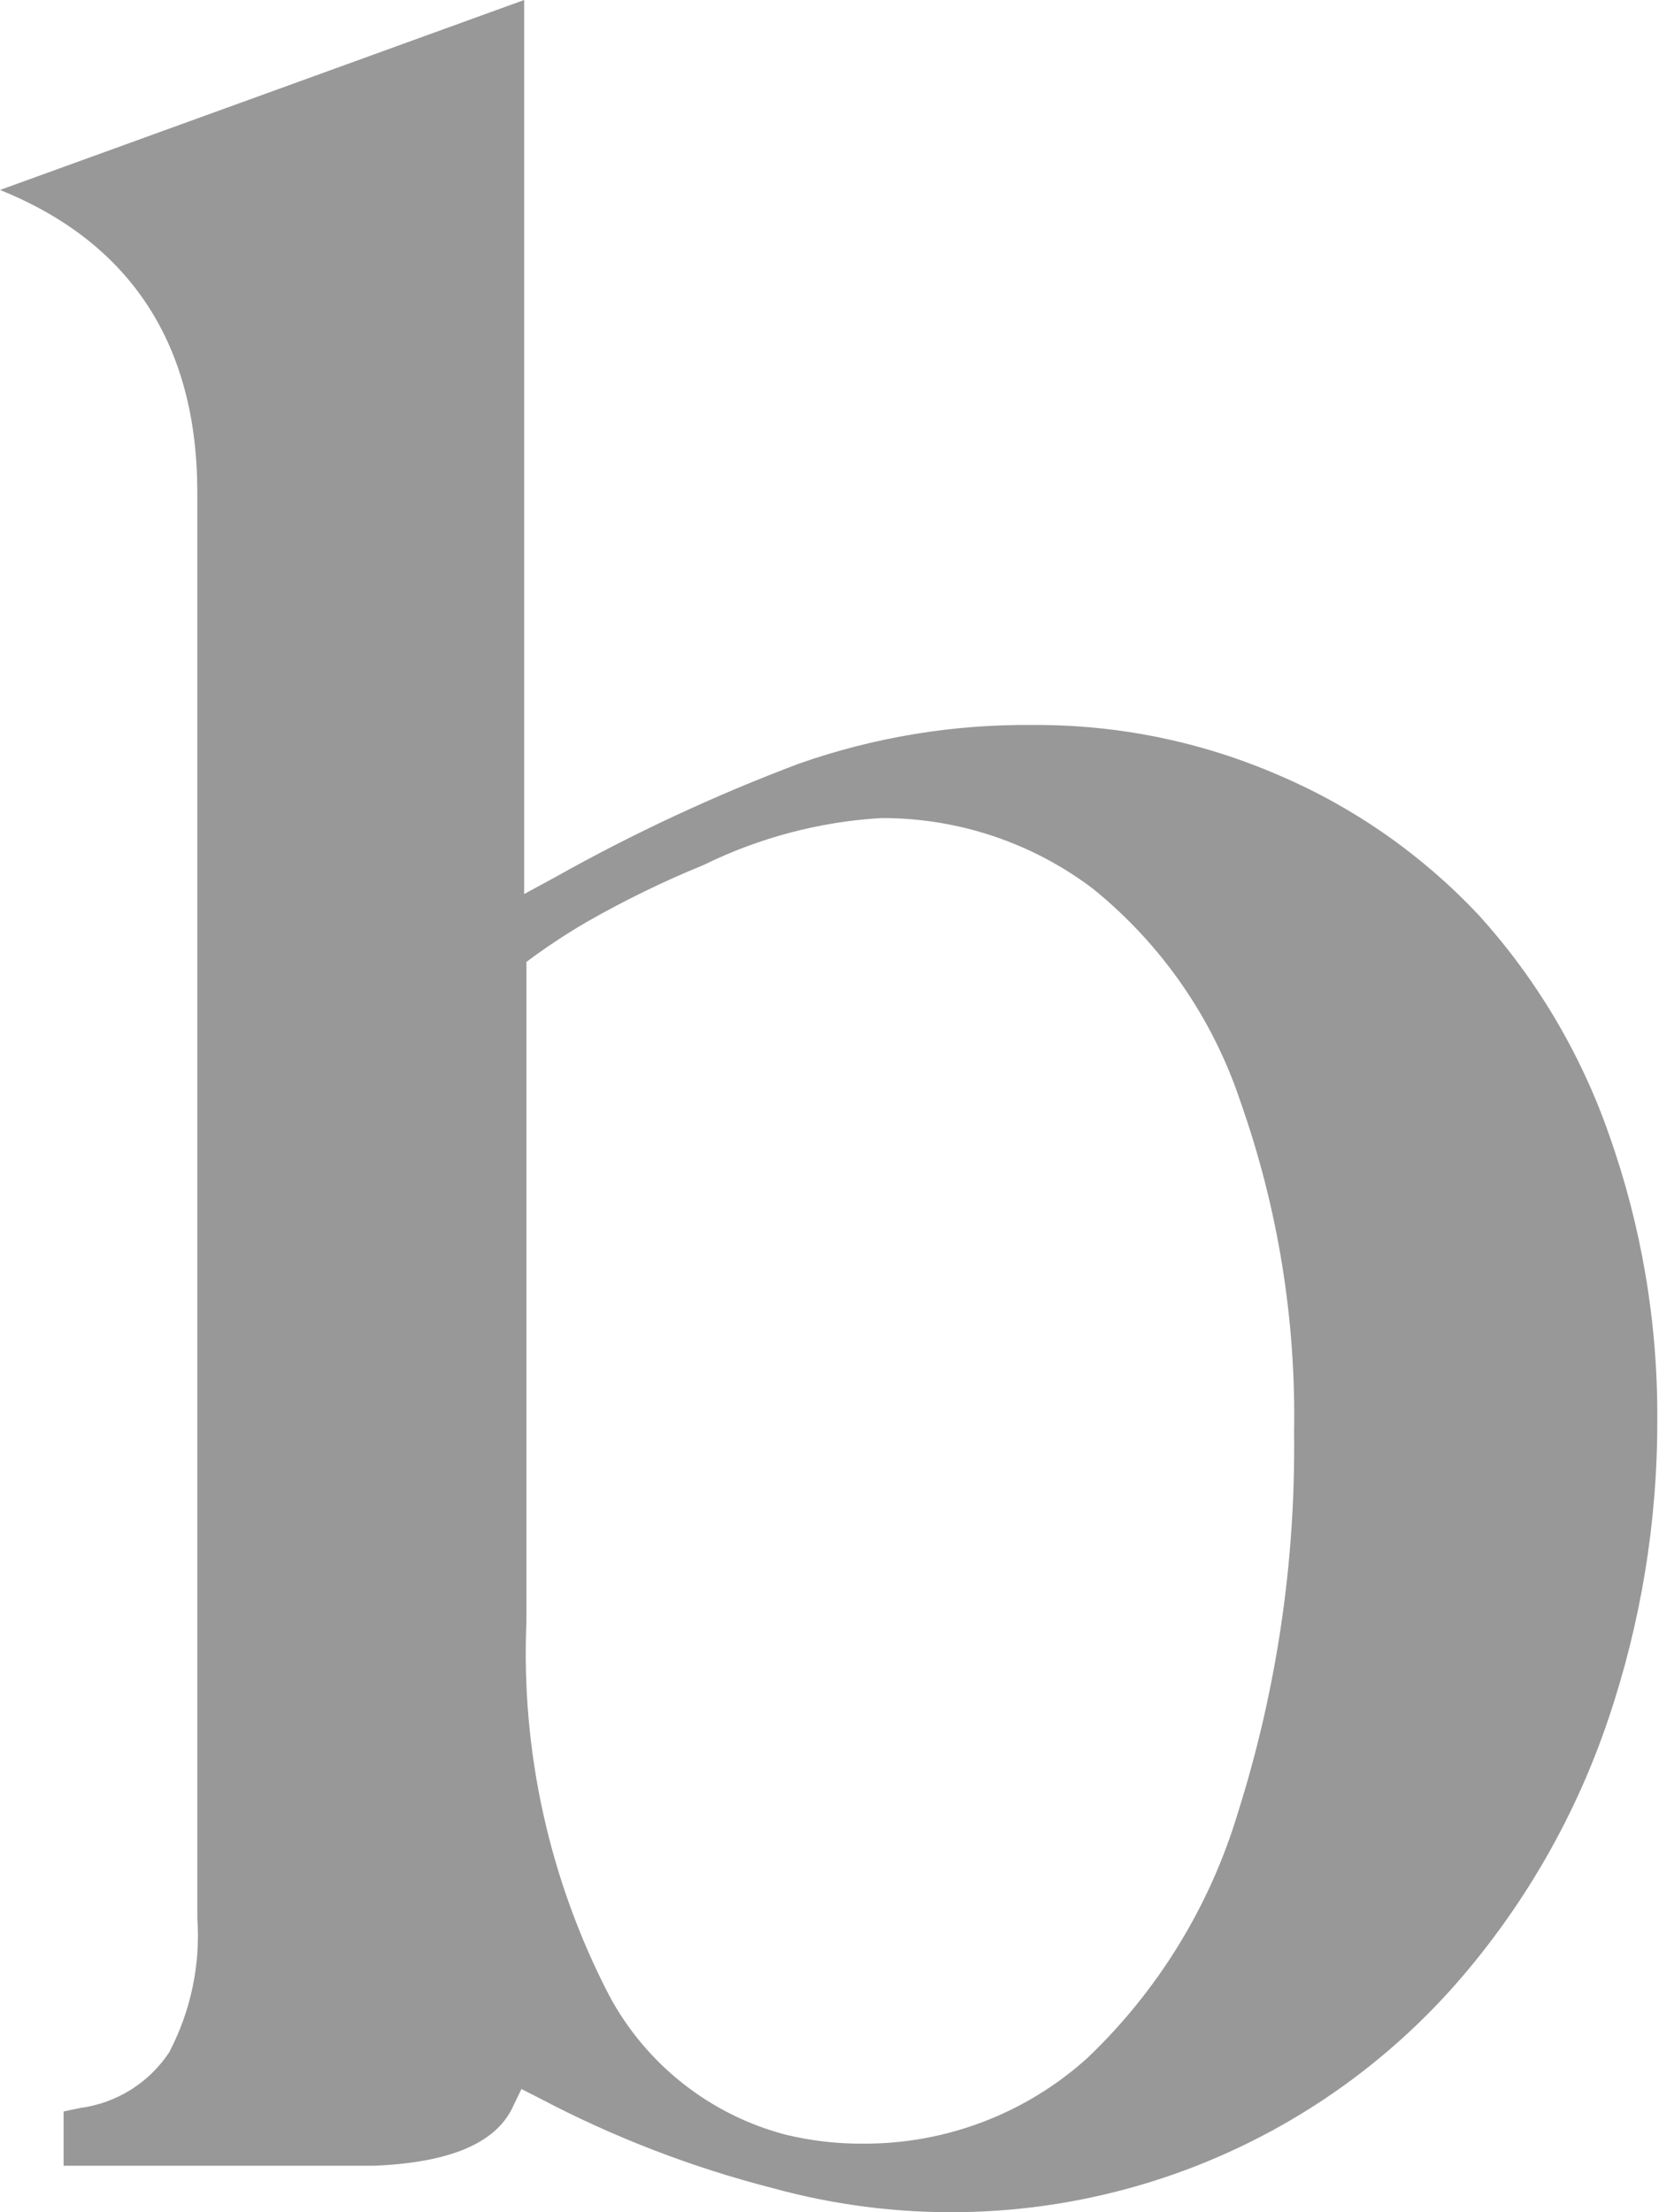 <?xml version="1.0" encoding="UTF-8"?>
<svg xmlns="http://www.w3.org/2000/svg" width="30" height="40" viewBox="0 0 30 40" fill="none">
  <path d="M29.093 20.505C28.581 19.041 27.78 17.694 26.738 16.544C25.723 15.464 24.497 14.604 23.134 14.021C21.734 13.412 20.223 13.102 18.697 13.109C17.248 13.092 15.808 13.329 14.441 13.81C12.927 14.381 11.457 15.065 10.046 15.857L9.478 16.166V0L0 3.435C2.369 4.388 3.568 6.239 3.568 8.903V31.098V34.68C3.628 35.523 3.45 36.365 3.057 37.113C2.876 37.385 2.639 37.615 2.362 37.788C2.085 37.96 1.775 38.072 1.451 38.115L1.15 38.178V39.16H6.758C8.125 39.104 8.945 38.76 9.261 38.122L9.429 37.772L9.772 37.947C11.107 38.649 12.518 39.192 13.979 39.566C16.216 40.18 18.582 40.142 20.798 39.455C23.014 38.768 24.987 37.461 26.485 35.69C27.631 34.336 28.511 32.778 29.079 31.098C29.673 29.348 29.974 27.513 29.969 25.665C29.979 23.907 29.682 22.161 29.093 20.505V20.505ZM22.384 32.781C21.877 34.468 20.939 35.995 19.664 37.211C18.553 38.214 17.109 38.767 15.612 38.76C15.14 38.764 14.669 38.709 14.21 38.599C13.534 38.422 12.903 38.108 12.354 37.676C11.805 37.245 11.351 36.704 11.02 36.089C9.935 34 9.417 31.663 9.52 29.31V17.393L9.681 17.273C9.955 17.077 10.27 16.867 10.621 16.664C11.299 16.277 12.001 15.935 12.724 15.64C13.725 15.148 14.814 14.859 15.928 14.792C17.311 14.785 18.659 15.233 19.762 16.068C21.003 17.071 21.93 18.409 22.433 19.924C23.11 21.843 23.438 23.868 23.401 25.903C23.43 28.235 23.087 30.557 22.384 32.781Z" fill="#989898"></path>
</svg>
